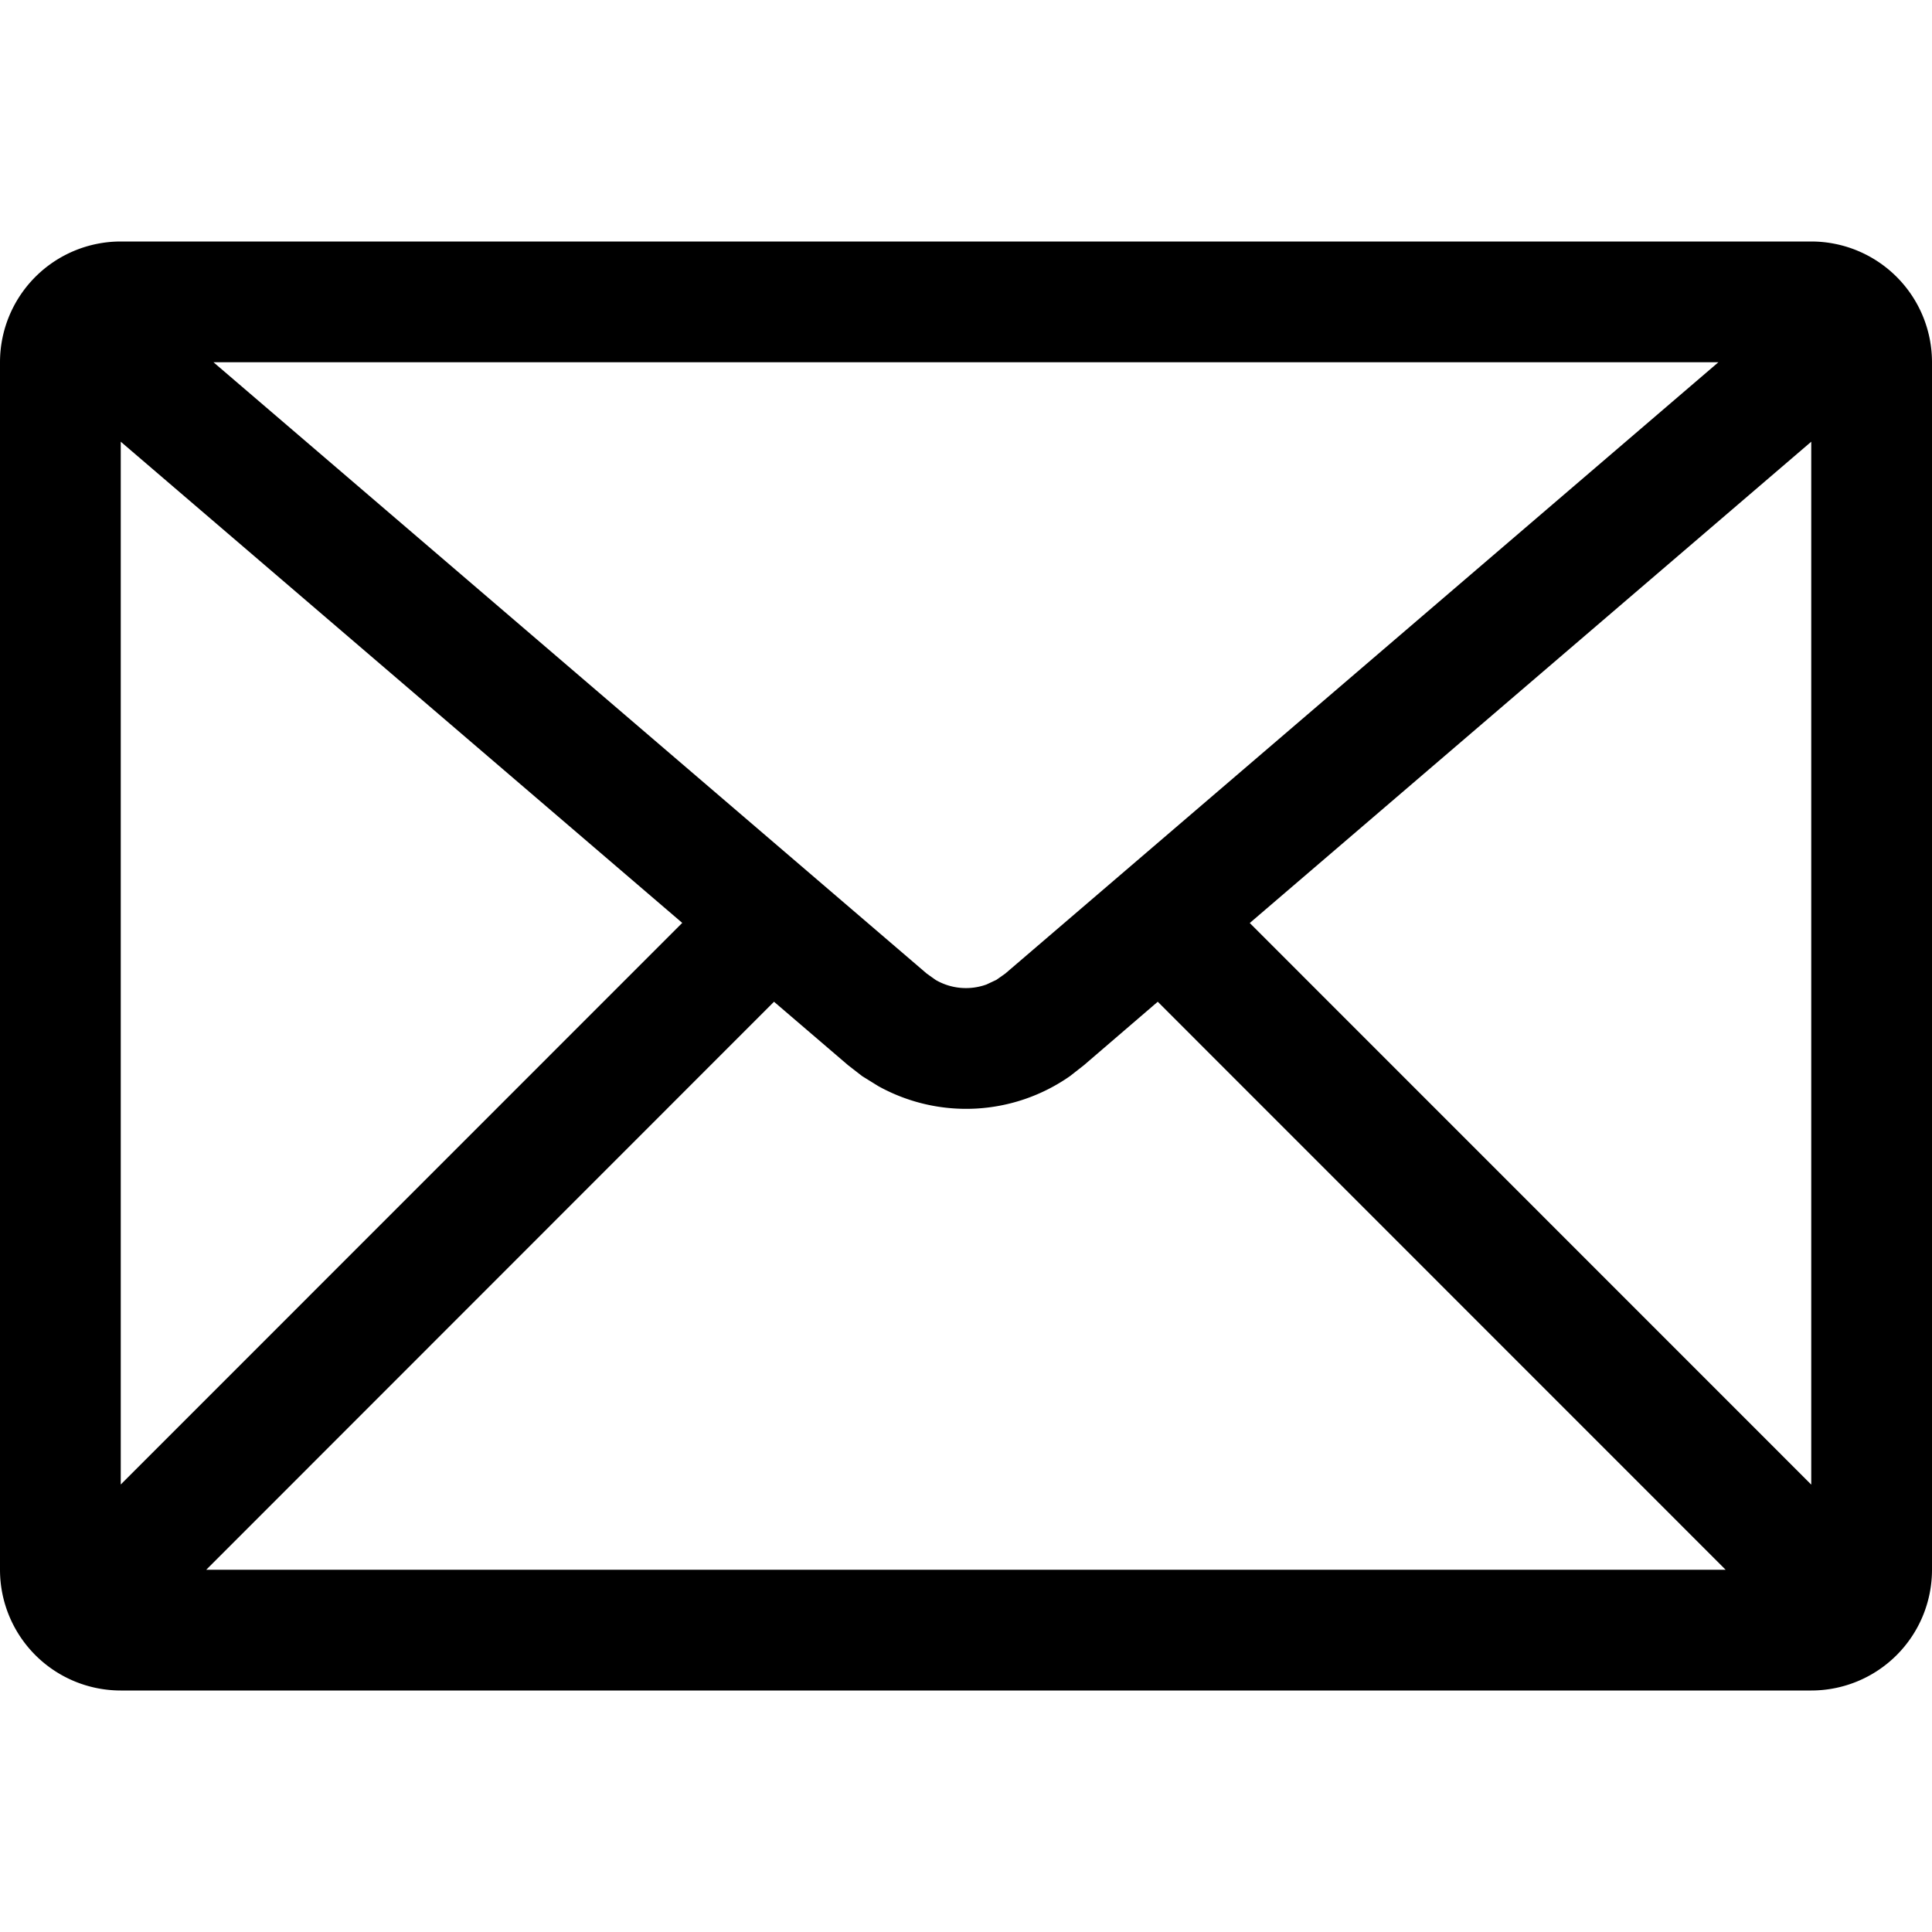 <svg xmlns="http://www.w3.org/2000/svg" width="16" height="16" viewBox="0 0 16 16">
  <path d="M15 2a1 1 0 0 1 1 1v10a1 1 0 0 1-1 1H1a1 1 0 0 1-1-1V3a1 1 0 0 1 1-1h14ZM9.588 8.296l-.612.526-.115.09a1.5 1.5 0 0 1-1.587.083l-.134-.083-.116-.09-.614-.526L1.708 13h12.583L9.588 8.296ZM15 3.658l-4.65 3.986L15 12.295V3.658Zm-14 0v8.636l4.65-4.651L1 3.658ZM14.231 3H1.768l5.907 5.063.073.052a.5.5 0 0 0 .422.038l.081-.038.074-.052L14.231 3Z"/>
</svg>
